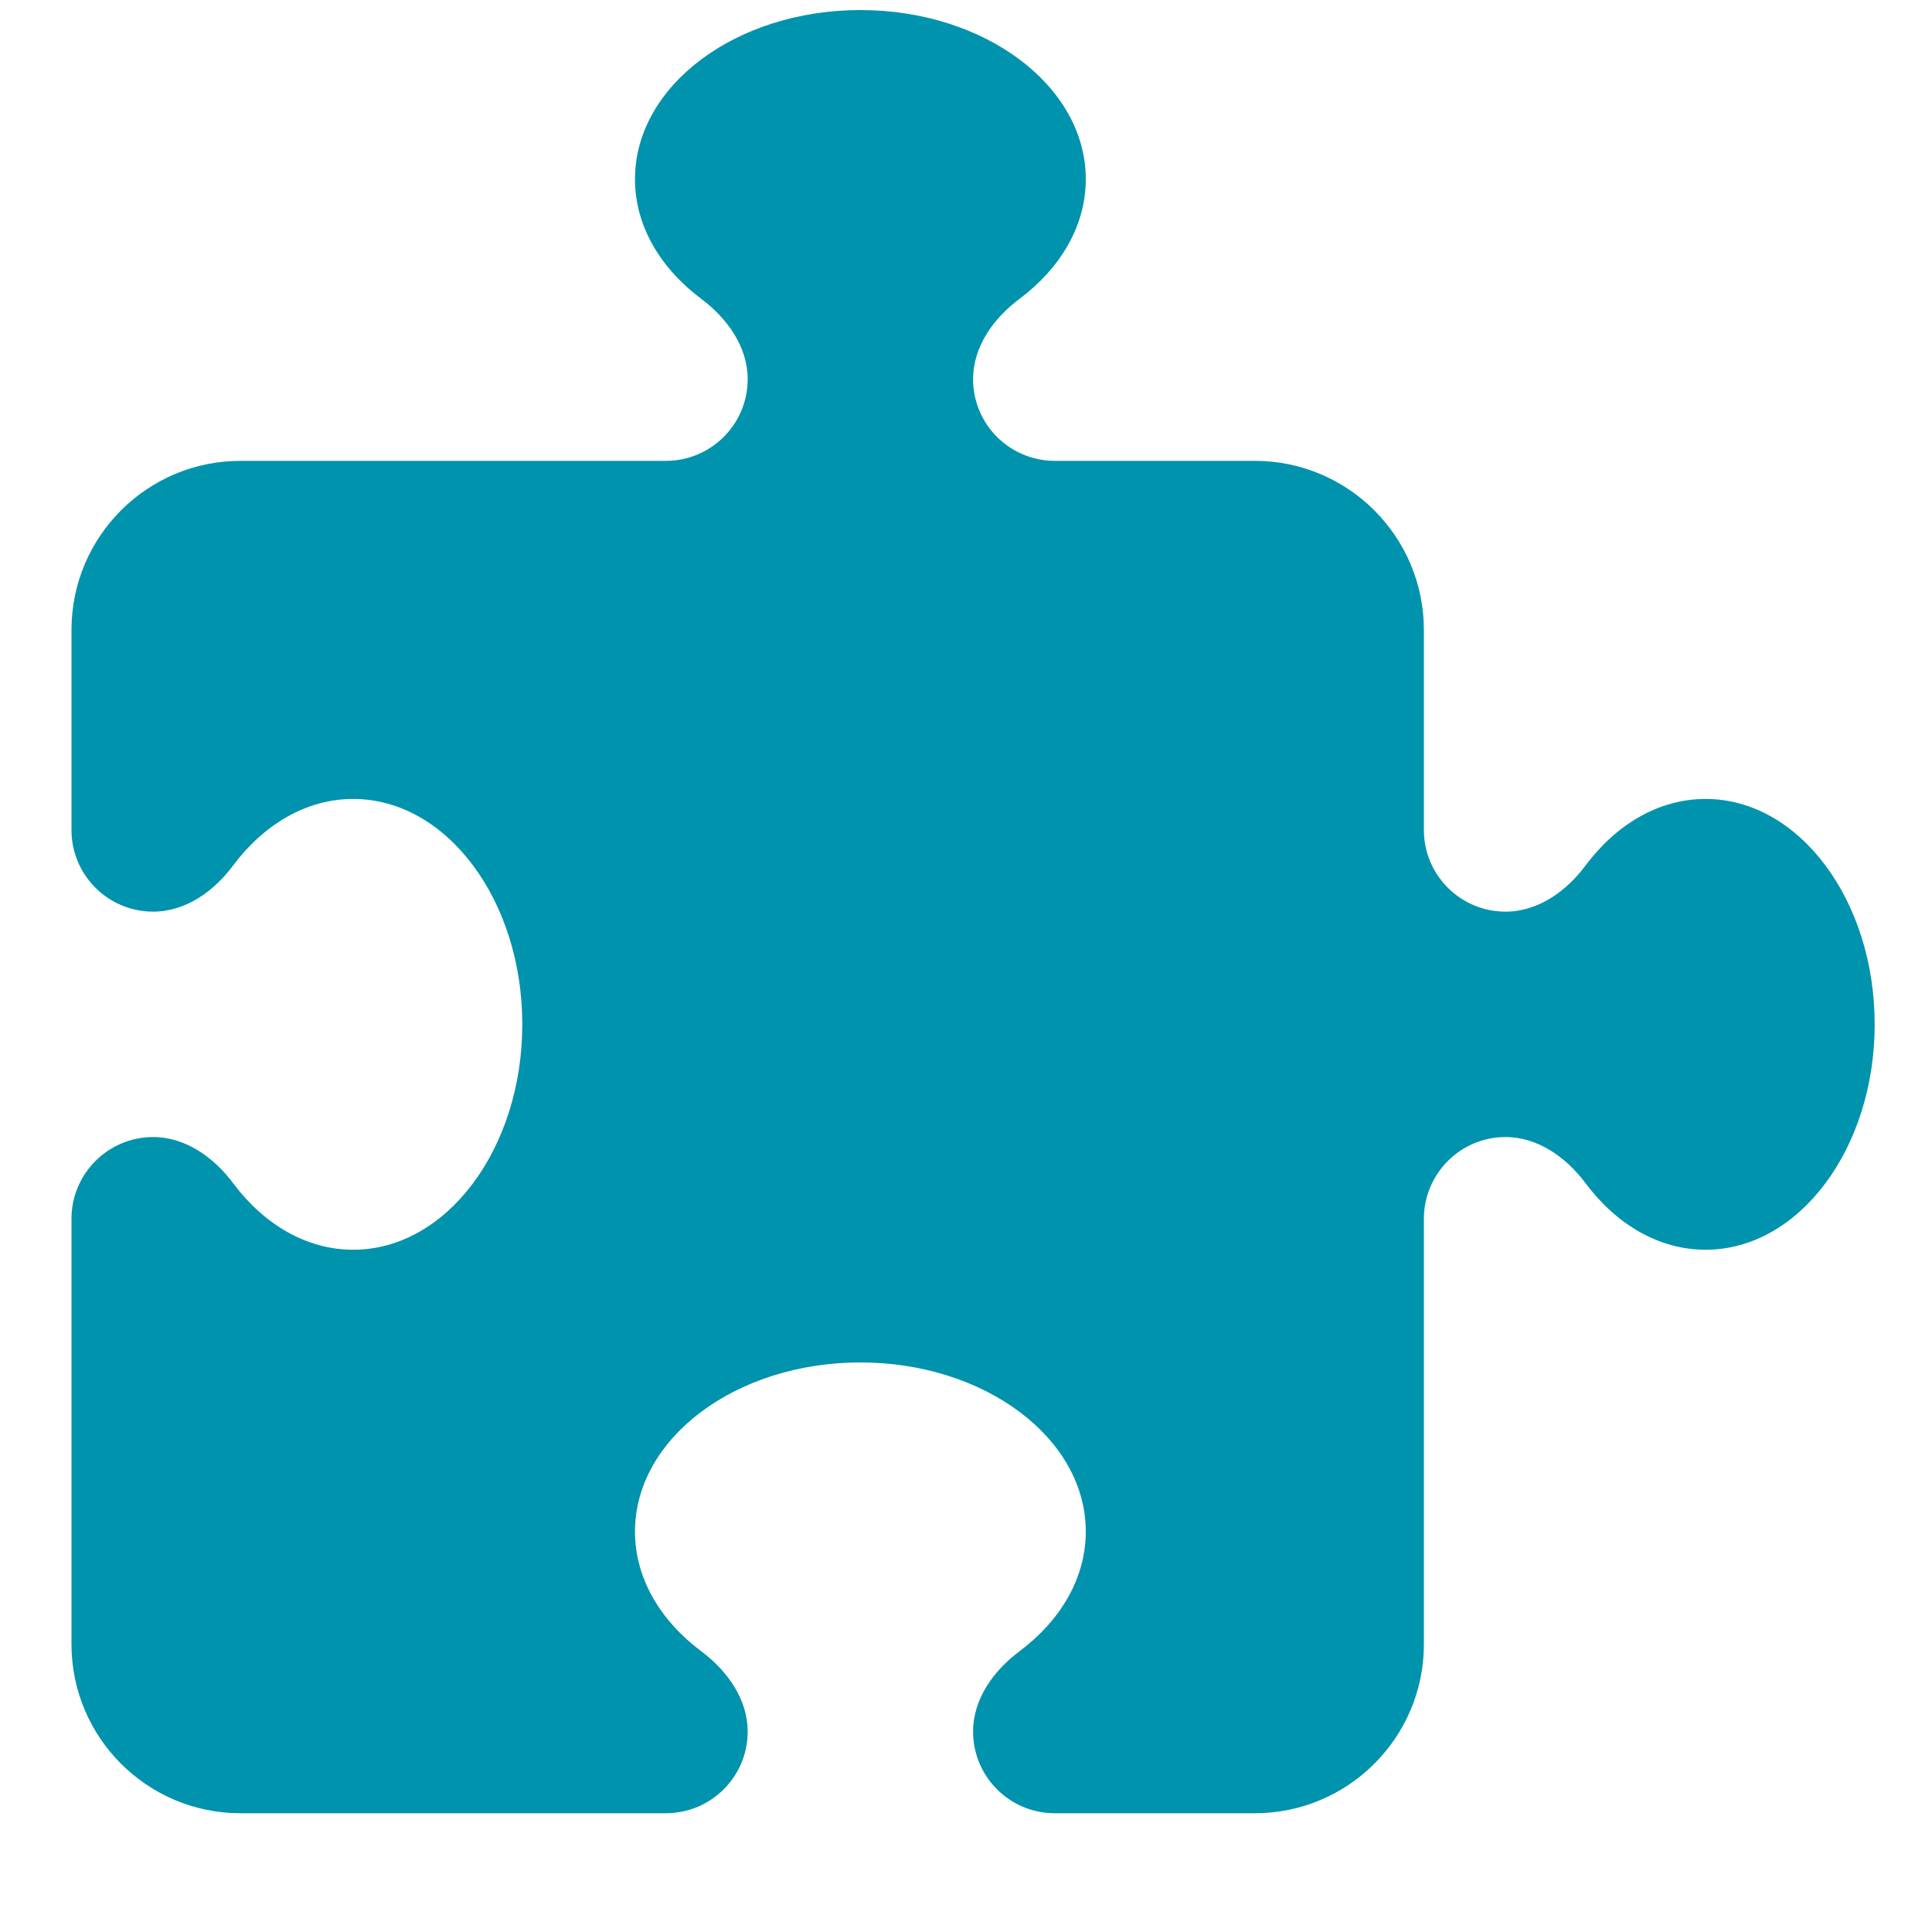<svg width="15" height="15" viewBox="0 0 15 15" fill="none" xmlns="http://www.w3.org/2000/svg">
<g clip-path="url(#clip0_4238_1056)">
<path d="M5.805 2.944C5.805 2.692 5.646 2.471 5.444 2.32C5.127 2.082 4.93 1.754 4.93 1.391C4.93 0.666 5.714 0.078 6.68 0.078C7.645 0.078 8.43 0.666 8.43 1.391C8.43 1.754 8.233 2.082 7.916 2.32C7.713 2.471 7.555 2.692 7.555 2.944C7.555 3.294 7.839 3.578 8.189 3.578H9.742C10.467 3.578 11.055 4.166 11.055 4.891V6.444C11.055 6.794 11.339 7.078 11.689 7.078C11.941 7.078 12.162 6.92 12.312 6.717C12.55 6.4 12.879 6.203 13.242 6.203C13.967 6.203 14.555 6.988 14.555 7.953C14.555 8.918 13.967 9.703 13.242 9.703C12.879 9.703 12.55 9.506 12.312 9.189C12.162 8.987 11.941 8.828 11.689 8.828C11.339 8.828 11.055 9.113 11.055 9.463V12.766C11.055 13.49 10.467 14.078 9.742 14.078H8.189C7.839 14.078 7.555 13.794 7.555 13.444C7.555 13.192 7.713 12.971 7.916 12.82C8.233 12.582 8.43 12.254 8.43 11.891C8.43 11.166 7.645 10.578 6.68 10.578C5.714 10.578 4.93 11.166 4.93 11.891C4.93 12.254 5.127 12.582 5.444 12.82C5.646 12.971 5.805 13.192 5.805 13.444C5.805 13.794 5.52 14.078 5.17 14.078H1.867C1.143 14.078 0.555 13.49 0.555 12.766V9.463C0.555 9.113 0.839 8.828 1.189 8.828C1.441 8.828 1.662 8.987 1.812 9.189C2.05 9.506 2.379 9.703 2.742 9.703C3.467 9.703 4.055 8.918 4.055 7.953C4.055 6.988 3.467 6.203 2.742 6.203C2.379 6.203 2.05 6.4 1.812 6.717C1.662 6.92 1.441 7.078 1.189 7.078C0.839 7.078 0.555 6.794 0.555 6.444V4.891C0.555 4.166 1.143 3.578 1.867 3.578H5.17C5.52 3.578 5.805 3.294 5.805 2.944Z" fill="#0093AD"/>
</g>
<defs>
<clipPath id="clip0_4238_1056">
<path d="M0.555 0.078H14.555V14.078H0.555V0.078Z" fill="white"/>
</clipPath>
</defs>
</svg>
